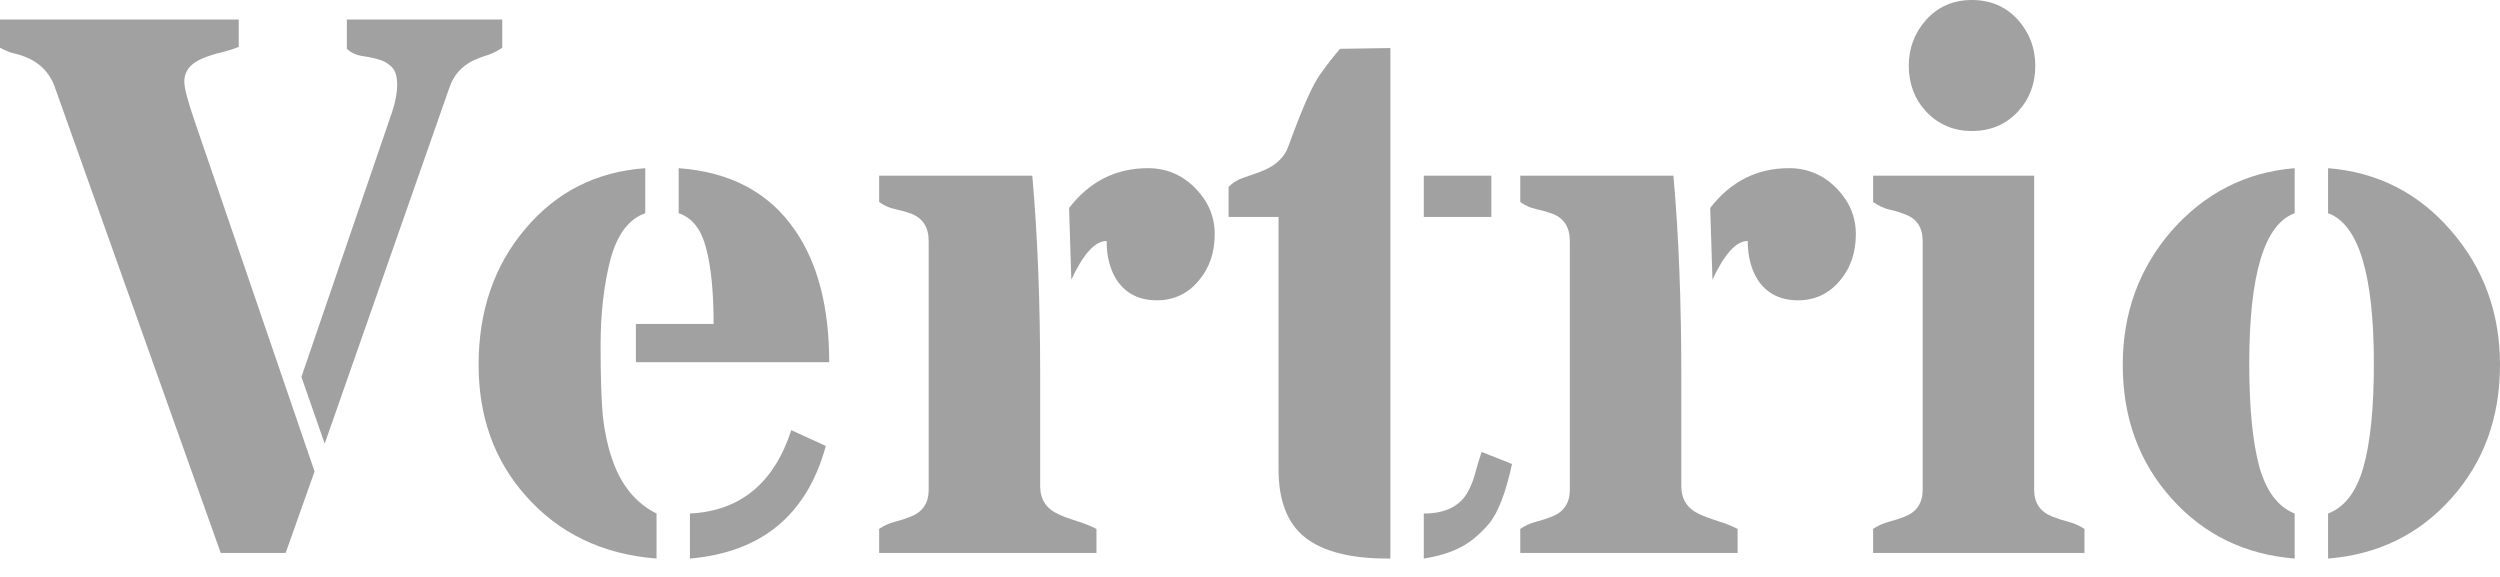 <?xml version="1.0" encoding="UTF-8"?>
<svg xmlns="http://www.w3.org/2000/svg" width="130" height="30" viewBox="0 0 130 30" fill="none">
  <path d="M15.674 19.598L20.398 5.797C20.567 5.29 20.652 4.821 20.652 4.392C20.652 3.962 20.554 3.657 20.359 3.474C20.164 3.279 19.929 3.149 19.656 3.084C19.383 3.006 19.097 2.947 18.797 2.908C18.498 2.856 18.244 2.733 18.036 2.538V1.015H26.117V2.479C25.896 2.635 25.655 2.759 25.395 2.85C25.135 2.928 24.874 3.026 24.614 3.143C23.989 3.455 23.573 3.93 23.365 4.568L16.884 23.072L15.674 19.598ZM16.357 24.517L14.854 28.752H11.477L2.85 4.529C2.525 3.618 1.835 3.039 0.781 2.791C0.508 2.726 0.247 2.622 0 2.479V1.015H12.414V2.44C12.115 2.557 11.803 2.655 11.477 2.733C11.152 2.811 10.846 2.908 10.56 3.026C9.909 3.286 9.584 3.696 9.584 4.255C9.584 4.581 9.766 5.27 10.131 6.324L16.357 24.517Z" fill="#A1A1A1"></path>
  <path d="M35.877 26.703C38.492 26.573 40.249 25.128 41.147 22.369L42.943 23.189C41.967 26.768 39.612 28.72 35.877 29.045V26.703ZM35.291 8.745C37.972 8.94 39.983 10.007 41.323 11.946C42.52 13.664 43.119 15.96 43.119 18.836H33.066V16.845H37.107C37.107 15.18 36.977 13.865 36.716 12.902C36.469 11.926 35.994 11.321 35.291 11.087V8.745ZM34.14 29.045C31.316 28.824 29.038 27.724 27.308 25.746C25.694 23.911 24.887 21.654 24.887 18.973C24.887 16.162 25.701 13.8 27.327 11.887C28.941 9.974 31.017 8.927 33.554 8.745V11.087C32.695 11.386 32.09 12.193 31.739 13.508C31.4 14.822 31.231 16.305 31.231 17.958C31.231 19.598 31.27 20.827 31.348 21.647C31.439 22.454 31.596 23.183 31.817 23.833C32.272 25.2 33.047 26.156 34.14 26.703V29.045Z" fill="#A1A1A1"></path>
  <path d="M57.544 12.531C56.945 12.531 56.333 13.202 55.709 14.542L55.592 10.814C56.659 9.434 58.025 8.745 59.691 8.745C60.667 8.745 61.499 9.103 62.189 9.818C62.84 10.495 63.165 11.282 63.165 12.18C63.165 13.13 62.892 13.93 62.345 14.581C61.773 15.271 61.044 15.616 60.159 15.616C59.261 15.616 58.578 15.284 58.11 14.62C57.732 14.061 57.544 13.364 57.544 12.531ZM53.679 9.135C53.952 12.206 54.089 15.661 54.089 19.5V25.278C54.089 25.968 54.407 26.456 55.045 26.742C55.331 26.872 55.644 26.989 55.982 27.093C56.333 27.197 56.678 27.334 57.017 27.503V28.752H45.715V27.503C45.962 27.334 46.235 27.21 46.535 27.132C46.834 27.054 47.114 26.963 47.374 26.859C47.986 26.612 48.291 26.15 48.291 25.473V12.531C48.291 11.816 47.986 11.341 47.374 11.107C47.114 11.015 46.834 10.937 46.535 10.872C46.235 10.807 45.962 10.684 45.715 10.502V9.135H53.679Z" fill="#A1A1A1"></path>
  <path d="M72.3 2.498V29.045H72.144C70.231 29.045 68.806 28.681 67.869 27.952C66.945 27.223 66.484 26.039 66.484 24.399V11.282H63.887V9.721C64.083 9.513 64.33 9.356 64.629 9.252C64.941 9.148 65.254 9.038 65.566 8.92C66.334 8.634 66.822 8.166 67.03 7.515C67.72 5.615 68.26 4.398 68.65 3.865C69.04 3.318 69.385 2.876 69.685 2.538L72.3 2.498ZM74.037 26.703C75.092 26.703 75.833 26.364 76.263 25.688C76.445 25.388 76.588 25.05 76.692 24.673C76.796 24.282 76.913 23.892 77.043 23.502L78.625 24.126C78.299 25.636 77.896 26.677 77.414 27.249C76.933 27.809 76.432 28.219 75.911 28.479C75.404 28.739 74.779 28.928 74.037 29.045V26.703ZM74.037 9.135H77.551V11.282H74.037V9.135Z" fill="#A1A1A1"></path>
  <path d="M90.883 12.531C90.284 12.531 89.673 13.202 89.048 14.542L88.931 10.814C89.998 9.434 91.364 8.745 93.03 8.745C94.006 8.745 94.839 9.103 95.528 9.818C96.179 10.495 96.504 11.282 96.504 12.18C96.504 13.13 96.231 13.93 95.685 14.581C95.112 15.271 94.383 15.616 93.499 15.616C92.601 15.616 91.917 15.284 91.449 14.62C91.072 14.061 90.883 13.364 90.883 12.531ZM87.018 9.135C87.291 12.206 87.428 15.661 87.428 19.5V25.278C87.428 25.968 87.747 26.456 88.384 26.742C88.671 26.872 88.983 26.989 89.321 27.093C89.673 27.197 90.017 27.334 90.356 27.503V28.752H79.054V27.503C79.301 27.334 79.575 27.21 79.874 27.132C80.173 27.054 80.453 26.963 80.713 26.859C81.325 26.612 81.631 26.15 81.631 25.473V12.531C81.631 11.816 81.325 11.341 80.713 11.107C80.453 11.015 80.173 10.937 79.874 10.872C79.575 10.807 79.301 10.684 79.054 10.502V9.135H87.018Z" fill="#A1A1A1"></path>
  <path d="M105.776 25.473C105.776 26.15 106.089 26.612 106.713 26.859C106.973 26.963 107.253 27.054 107.553 27.132C107.852 27.21 108.132 27.334 108.392 27.503V28.752H97.402V27.503C97.65 27.334 97.923 27.21 98.222 27.132C98.522 27.054 98.801 26.963 99.062 26.859C99.673 26.612 99.979 26.15 99.979 25.473V12.531C99.979 11.829 99.673 11.367 99.062 11.146C98.801 11.041 98.522 10.957 98.222 10.892C97.923 10.814 97.65 10.684 97.402 10.502V9.135H105.776V25.473ZM102.536 6.812C102.042 6.812 101.593 6.721 101.189 6.539C100.786 6.357 100.441 6.11 100.155 5.797C99.556 5.147 99.257 4.353 99.257 3.416C99.257 2.505 99.556 1.711 100.155 1.035C100.779 0.345 101.573 0 102.536 0C103.512 0 104.312 0.345 104.937 1.035C105.536 1.711 105.835 2.505 105.835 3.416C105.835 4.353 105.536 5.147 104.937 5.797C104.312 6.474 103.512 6.812 102.536 6.812Z" fill="#A1A1A1"></path>
  <path d="M119.323 11.087C117.748 11.66 116.961 14.269 116.961 18.914C116.961 21.205 117.137 22.994 117.488 24.282C117.852 25.558 118.464 26.364 119.323 26.703V29.045C116.733 28.837 114.599 27.796 112.92 25.922C111.229 24.035 110.383 21.719 110.383 18.973C110.383 16.279 111.229 13.957 112.92 12.005C114.651 10.04 116.785 8.953 119.323 8.745V11.087ZM123.441 18.914C123.441 14.269 122.648 11.66 121.06 11.087V8.745C123.637 8.953 125.771 10.04 127.462 12.005C129.154 13.957 130 16.279 130 18.973C130 21.719 129.154 24.035 127.462 25.922C125.784 27.796 123.65 28.837 121.06 29.045V26.703C121.919 26.377 122.531 25.577 122.895 24.302C123.259 23.014 123.441 21.218 123.441 18.914Z" fill="#A1A1A1"></path>
</svg>
